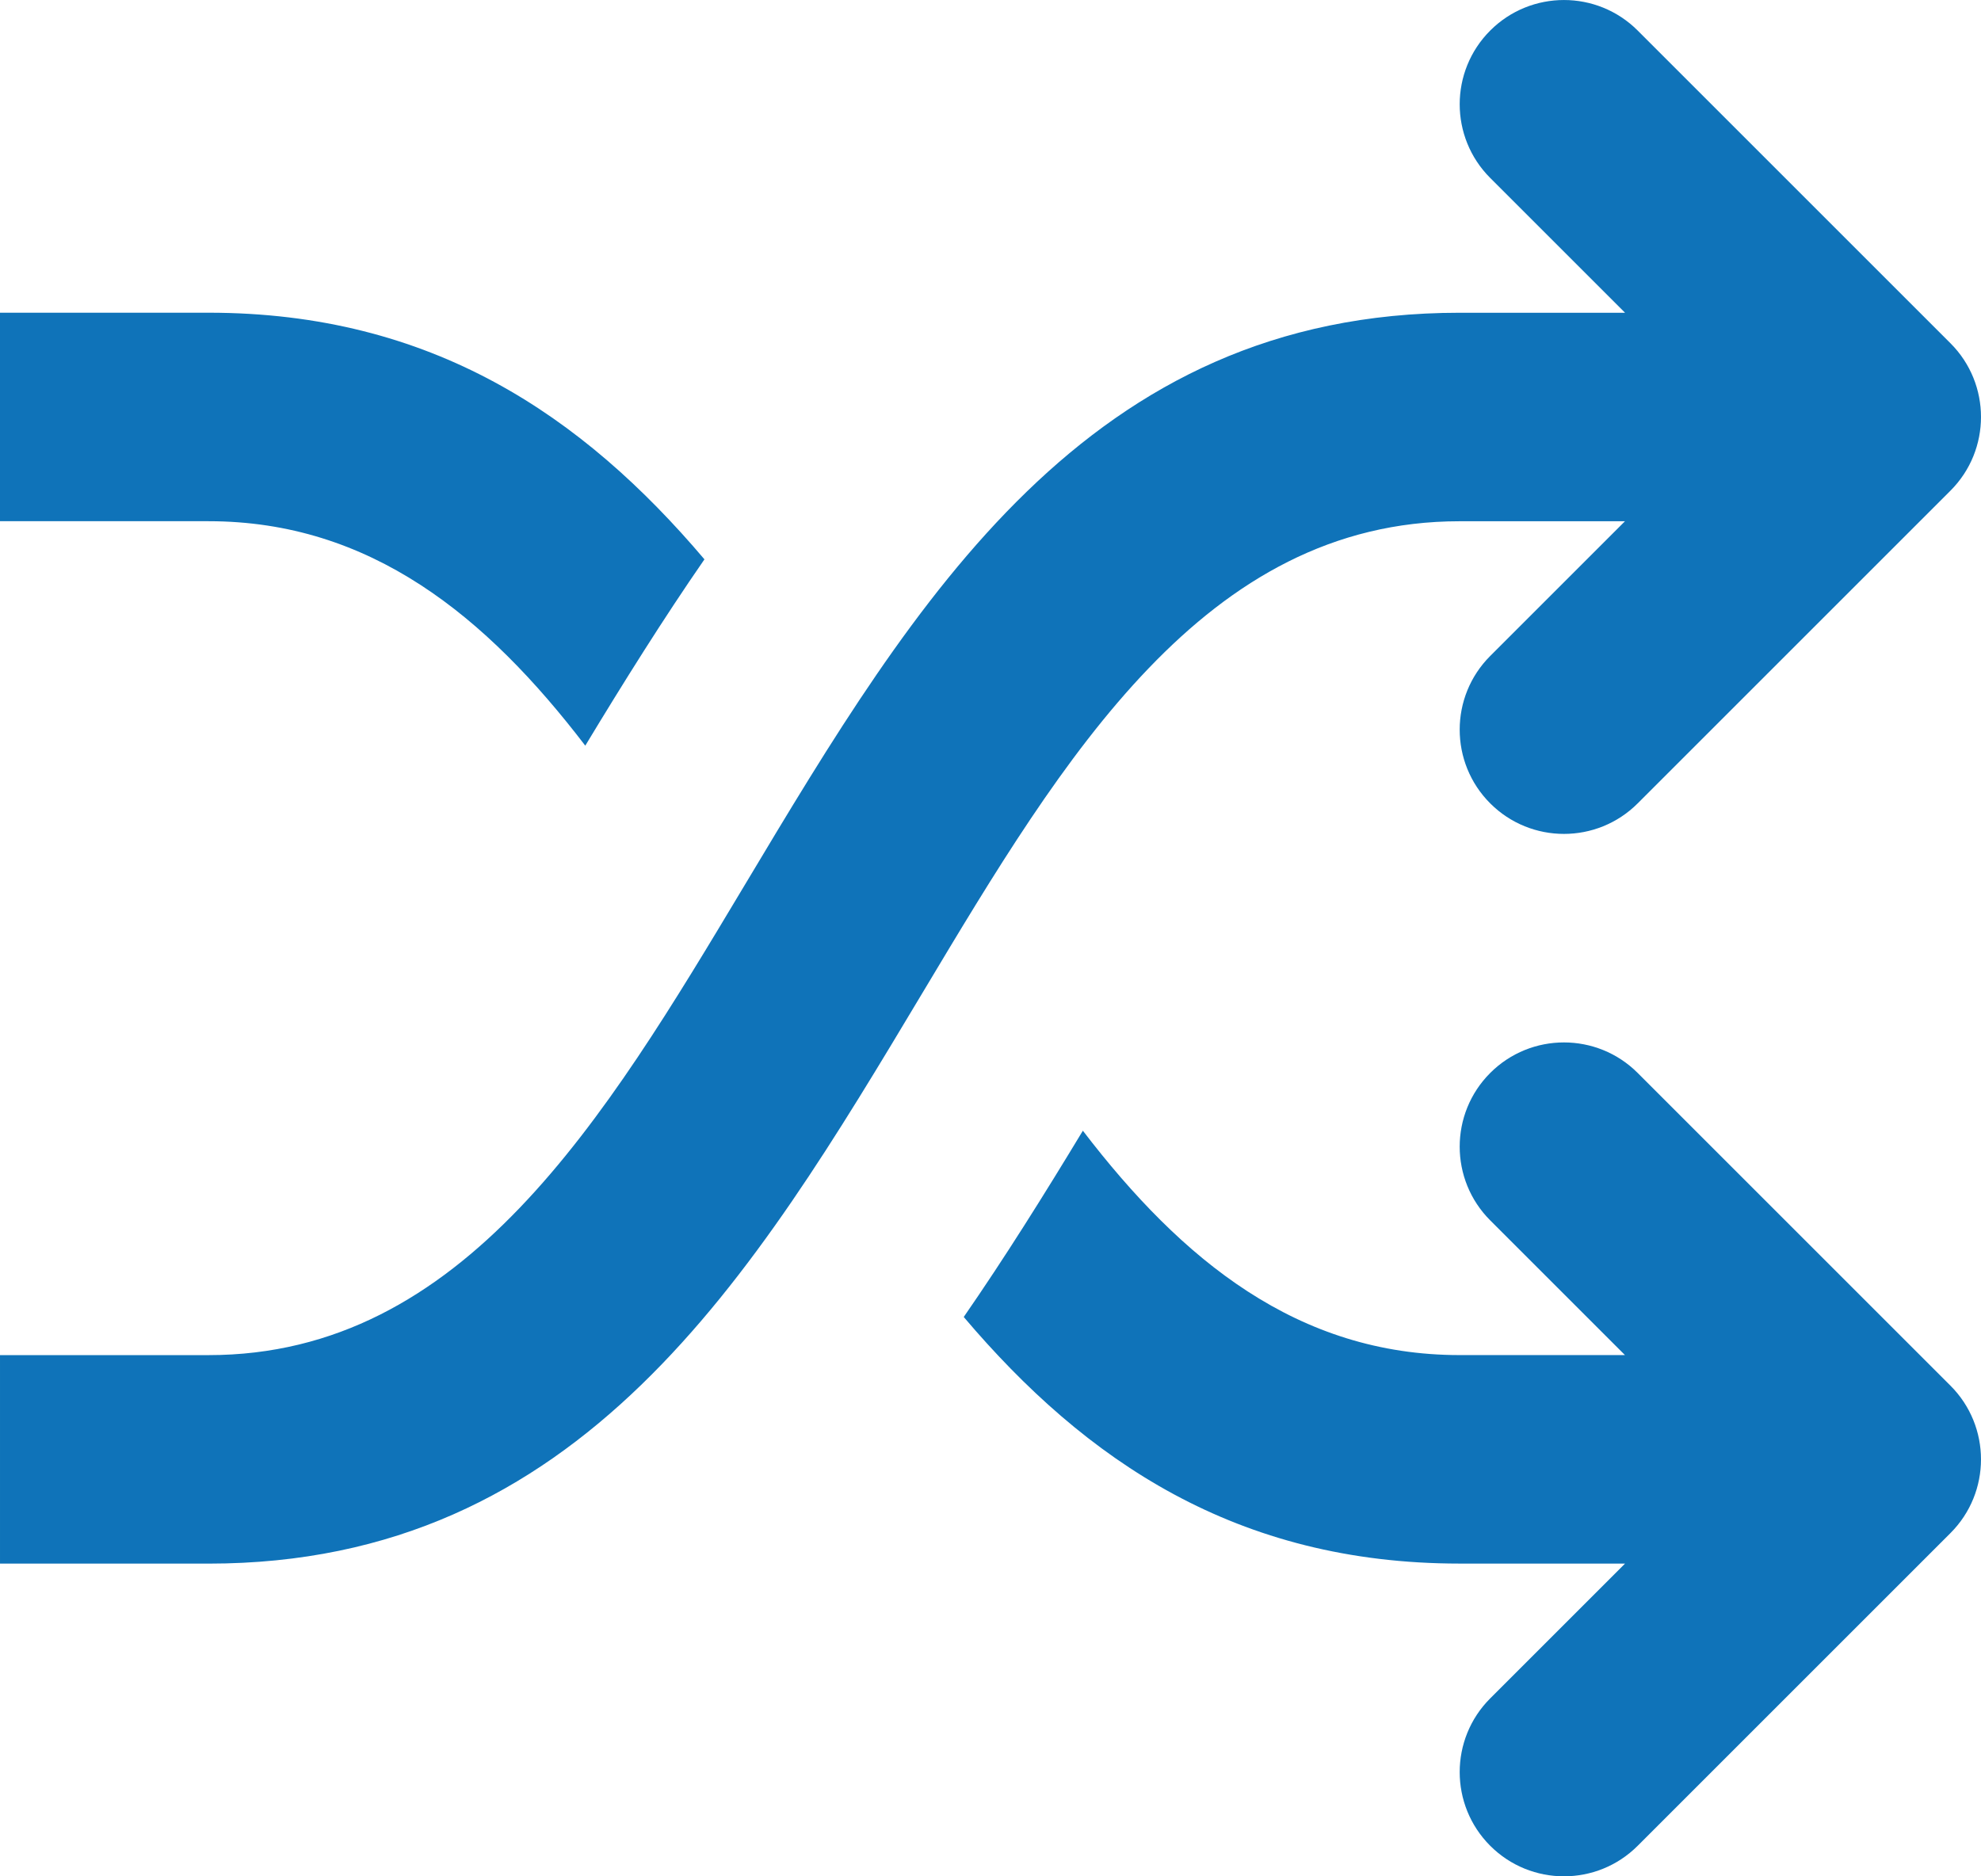 <?xml version="1.0" encoding="UTF-8"?>
<!DOCTYPE svg PUBLIC "-//W3C//DTD SVG 1.1//EN" "http://www.w3.org/Graphics/SVG/1.1/DTD/svg11.dtd">
<!-- Creator: CorelDRAW X5 -->
<svg xmlns="http://www.w3.org/2000/svg" xml:space="preserve" width="19px" height="18px" shape-rendering="geometricPrecision" text-rendering="geometricPrecision" image-rendering="optimizeQuality" fill-rule="evenodd" clip-rule="evenodd"
viewBox="0 0 200548 189992"
 xmlns:xlink="http://www.w3.org/1999/xlink">
 <g id="Ebene_x0020_1">
  <path fill="#0f73b9" fill-rule="nonzero" d="M150864 123572c-4121,-4121 -4121,-10807 0,-14928 4121,-4121 10807,-4121 14928,0l31664 31664c4121,4121 4121,10807 0,14928l-31664 31664c-4121,4121 -10807,4121 -14928,0 -4121,-4121 -4121,-10807 0,-14928l13648 -13648 -16740 0c-22584,0 -37860,-10400 -50207,-24970 4161,-6016 8130,-12359 12060,-18862 10029,13113 21758,22720 38147,22720l16732 0 -13640 -13640zm14928 -42224c-4121,4121 -10807,4121 -14928,0 -4121,-4121 -4121,-10807 0,-14928l13640 -13640 -16732 0c-25800,0 -40054,23813 -54304,47622 -17334,28959 -34676,57926 -72360,57926l-21108 0 0 -21112 21108 0c25792,0 40046,-23813 54296,-47618 17338,-28963 34676,-57930 72368,-57930l16740 0 -13648 -13648c-4121,-4121 -4121,-10807 0,-14928 4121,-4121 10807,-4121 14928,0l31664 31664c4121,4121 4121,10807 0,14928l-31664 31664zm-106541 -5844c-10029,-13117 -21758,-22728 -38143,-22728l-21108 0 0 -21112 21108 0c22580,0 37860,10404 50207,24974 -4161,6020 -8134,12363 -12064,18866z"/>
 </g>
</svg>
